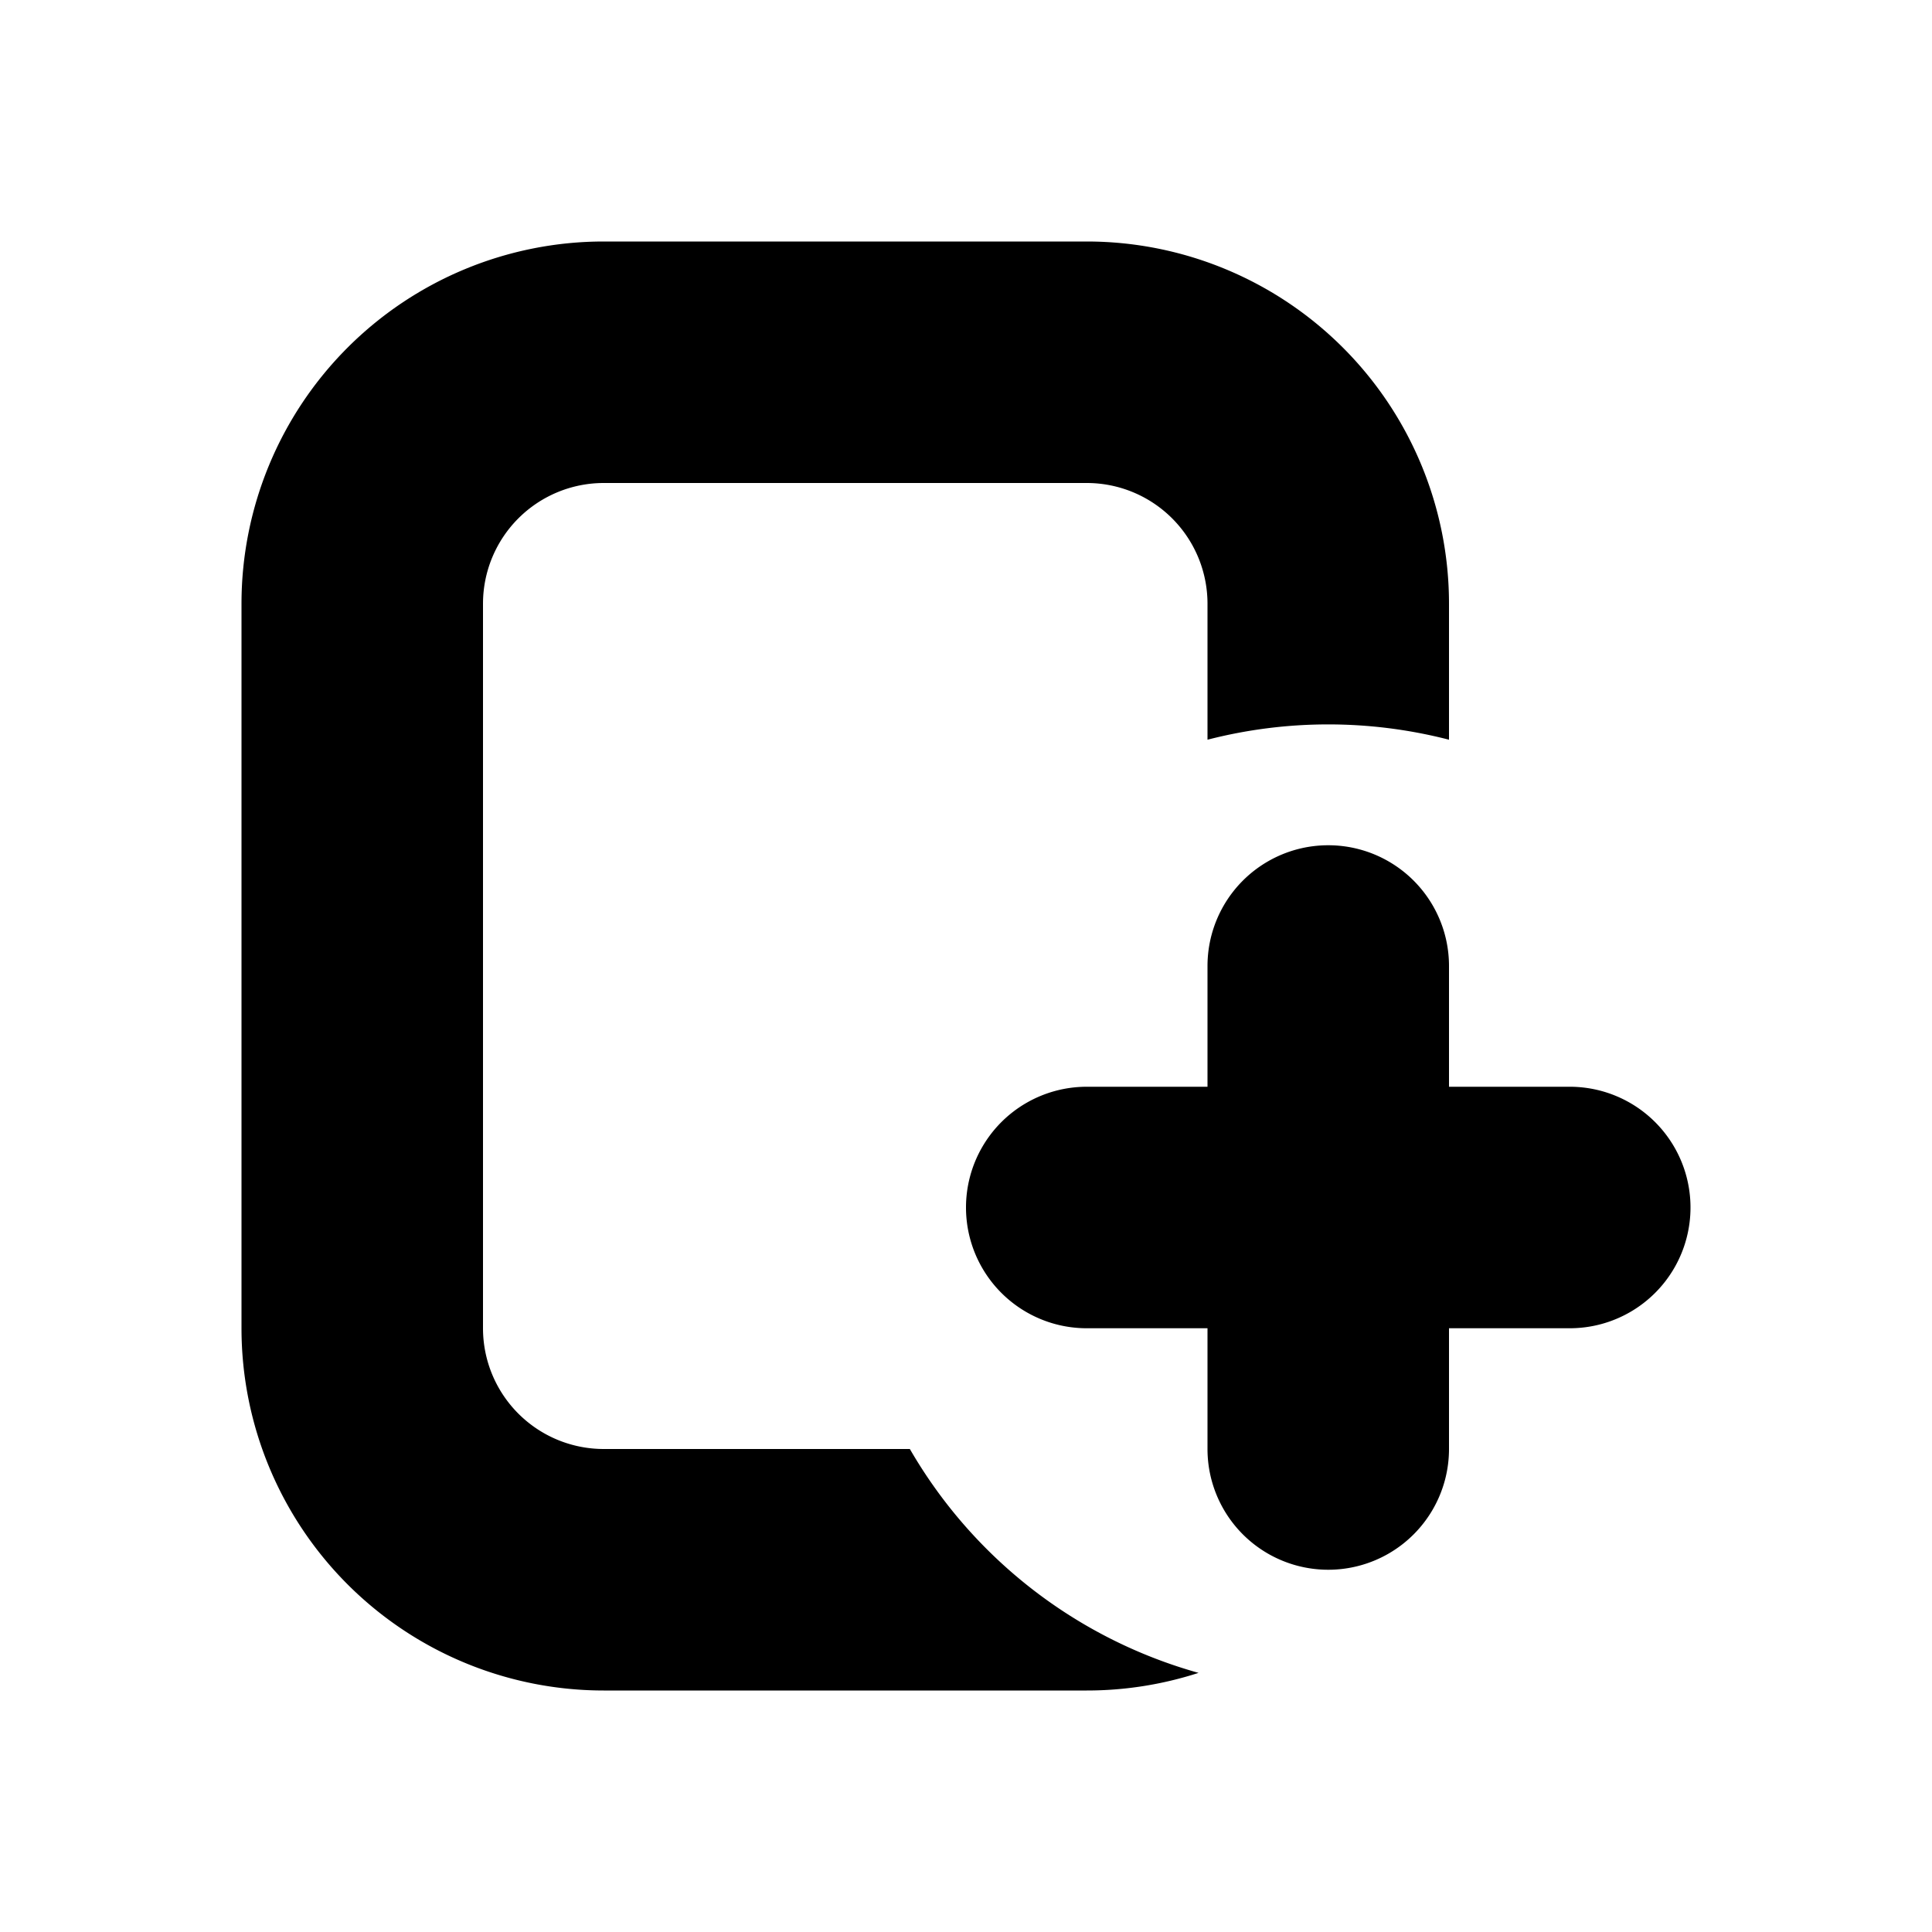 <svg width="16" height="16" viewBox="0 0 16 16" xmlns="http://www.w3.org/2000/svg" xmlns:xlink="http://www.w3.org/1999/xlink"><title>icn/issue-new</title><path d="M10 9V8a1 1 0 0 1 2 0v1h1a1 1 0 0 1 0 2h-1v1a1 1 0 0 1-2 0v-1H9a1 1 0 0 1 0-2h1zm2-2.874a4.007 4.007 0 0 0-2 0V5a1 1 0 0 0-1-1H5a1 1 0 0 0-1 1v6a1 1 0 0 0 1 1h2.535a4.01 4.01 0 0 0 2.391 1.854A2.998 2.998 0 0 1 9 14H5a3 3 0 0 1-3-3V5a3 3 0 0 1 3-3h4a3 3 0 0 1 3 3v1.126z" id="a"/></svg>
